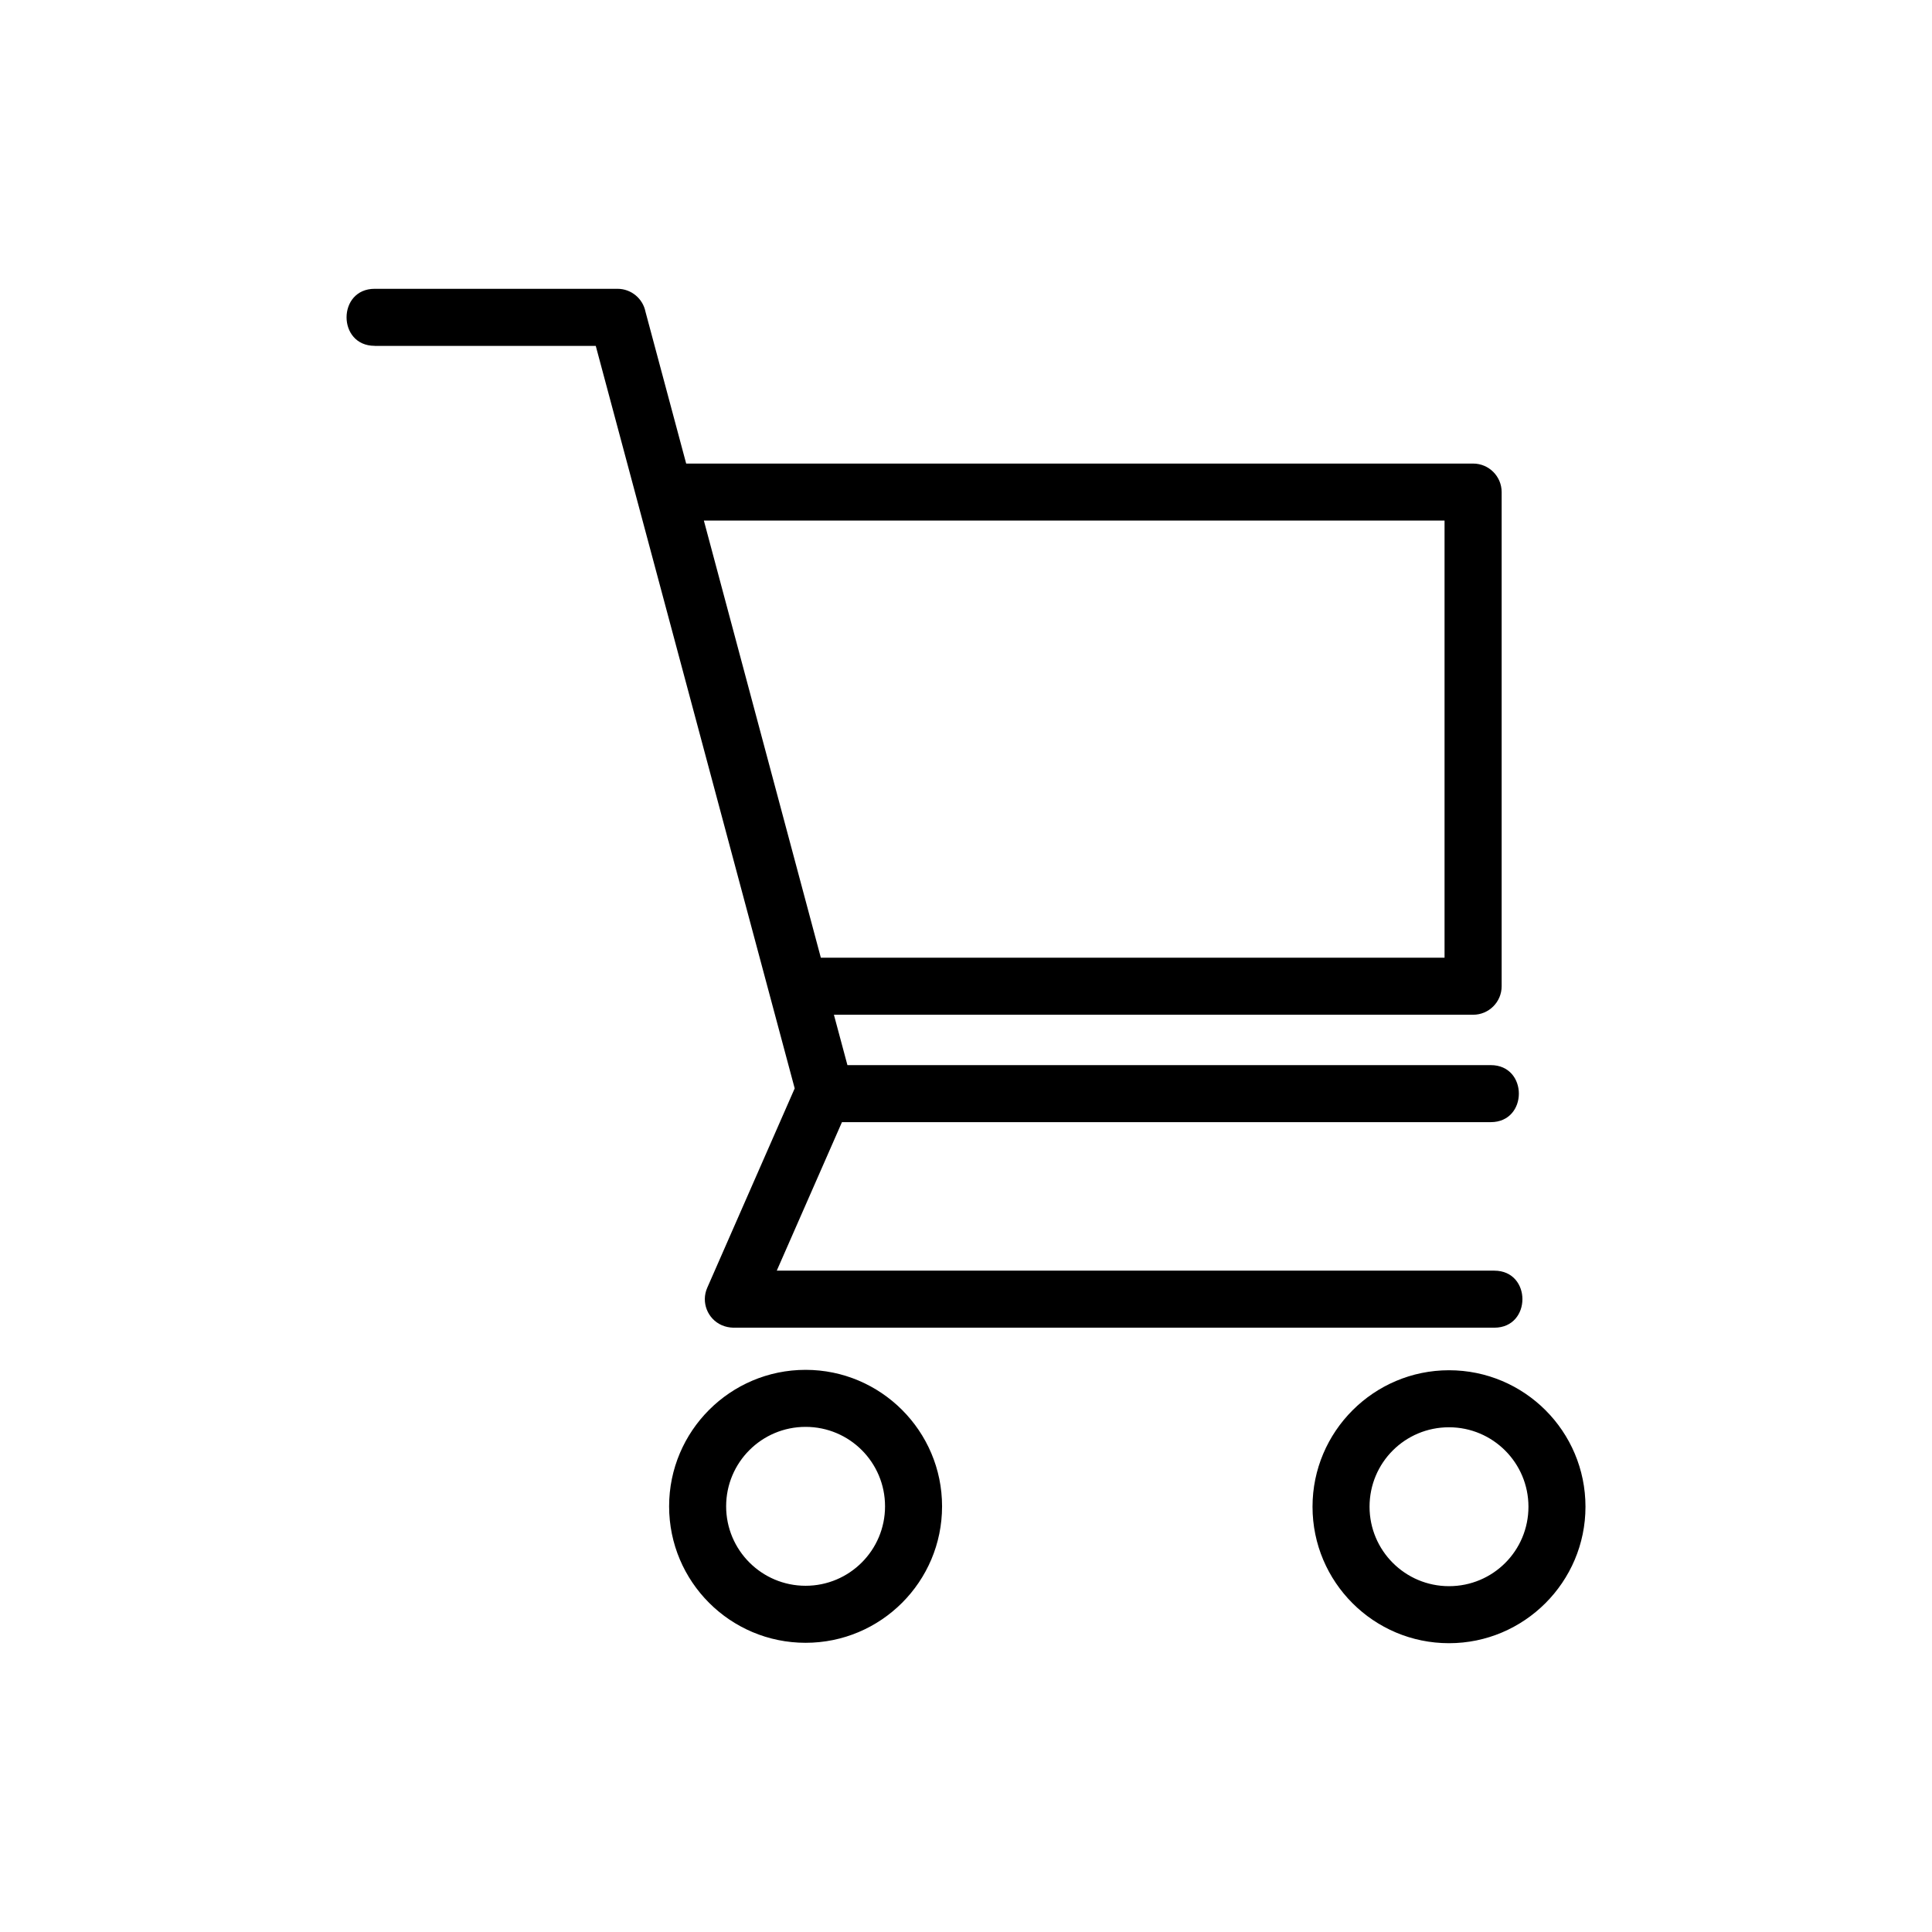 <?xml version="1.0" encoding="UTF-8"?>
<!-- Uploaded to: ICON Repo, www.svgrepo.com, Generator: ICON Repo Mixer Tools -->
<svg fill="#000000" width="800px" height="800px" version="1.1" viewBox="144 144 512 512" xmlns="http://www.w3.org/2000/svg">
 <path d="m243.29 235.65c-9.93 0-9.93-15.113 0-15.113h64.355c3.656 0 6.711 2.602 7.406 6.047l10.793 40.266h208.55c4.172 0 7.559 3.387 7.559 7.559v130.95c0 4.172-3.387 7.559-7.559 7.559h-169.4l3.582 13.348h170.49c9.93 0 9.93 15.113 0 15.113h-171.94l-17.277 39.359h190.16c9.93 0 9.93 15.113 0 15.113h-201.7c-1.012-0.031-2.023-0.227-3.008-0.648-3.809-1.664-5.547-6.106-3.883-9.914l23.184-52.855-52.719-196.77h-58.57zm284.71 271.48c19.98 0 36.168 16.188 36.168 36.168 0 19.922-16.234 36.168-36.168 36.168-19.965 0-36.168-16.203-36.168-36.168 0-19.938 16.246-36.168 36.168-36.168zm0 15.113c-11.668 0-21.055 9.387-21.055 21.055 0 11.621 9.43 21.055 21.055 21.055 11.668 0 21.055-9.402 21.055-21.055 0-11.621-9.43-21.055-21.055-21.055zm-170.51-15.219c19.938 0 36.168 16.234 36.168 36.168 0 19.965-16.203 36.168-36.168 36.168-19.965 0-36.168-16.188-36.168-36.168 0-19.949 16.219-36.168 36.168-36.168zm0 15.113c-11.637 0-21.055 9.418-21.055 21.055 0 11.621 9.43 21.055 21.055 21.055 11.621 0 21.055-9.418 21.055-21.055s-9.402-21.055-21.055-21.055zm169.33-240.18h-196.29l31 115.84h165.29z"/>
</svg>